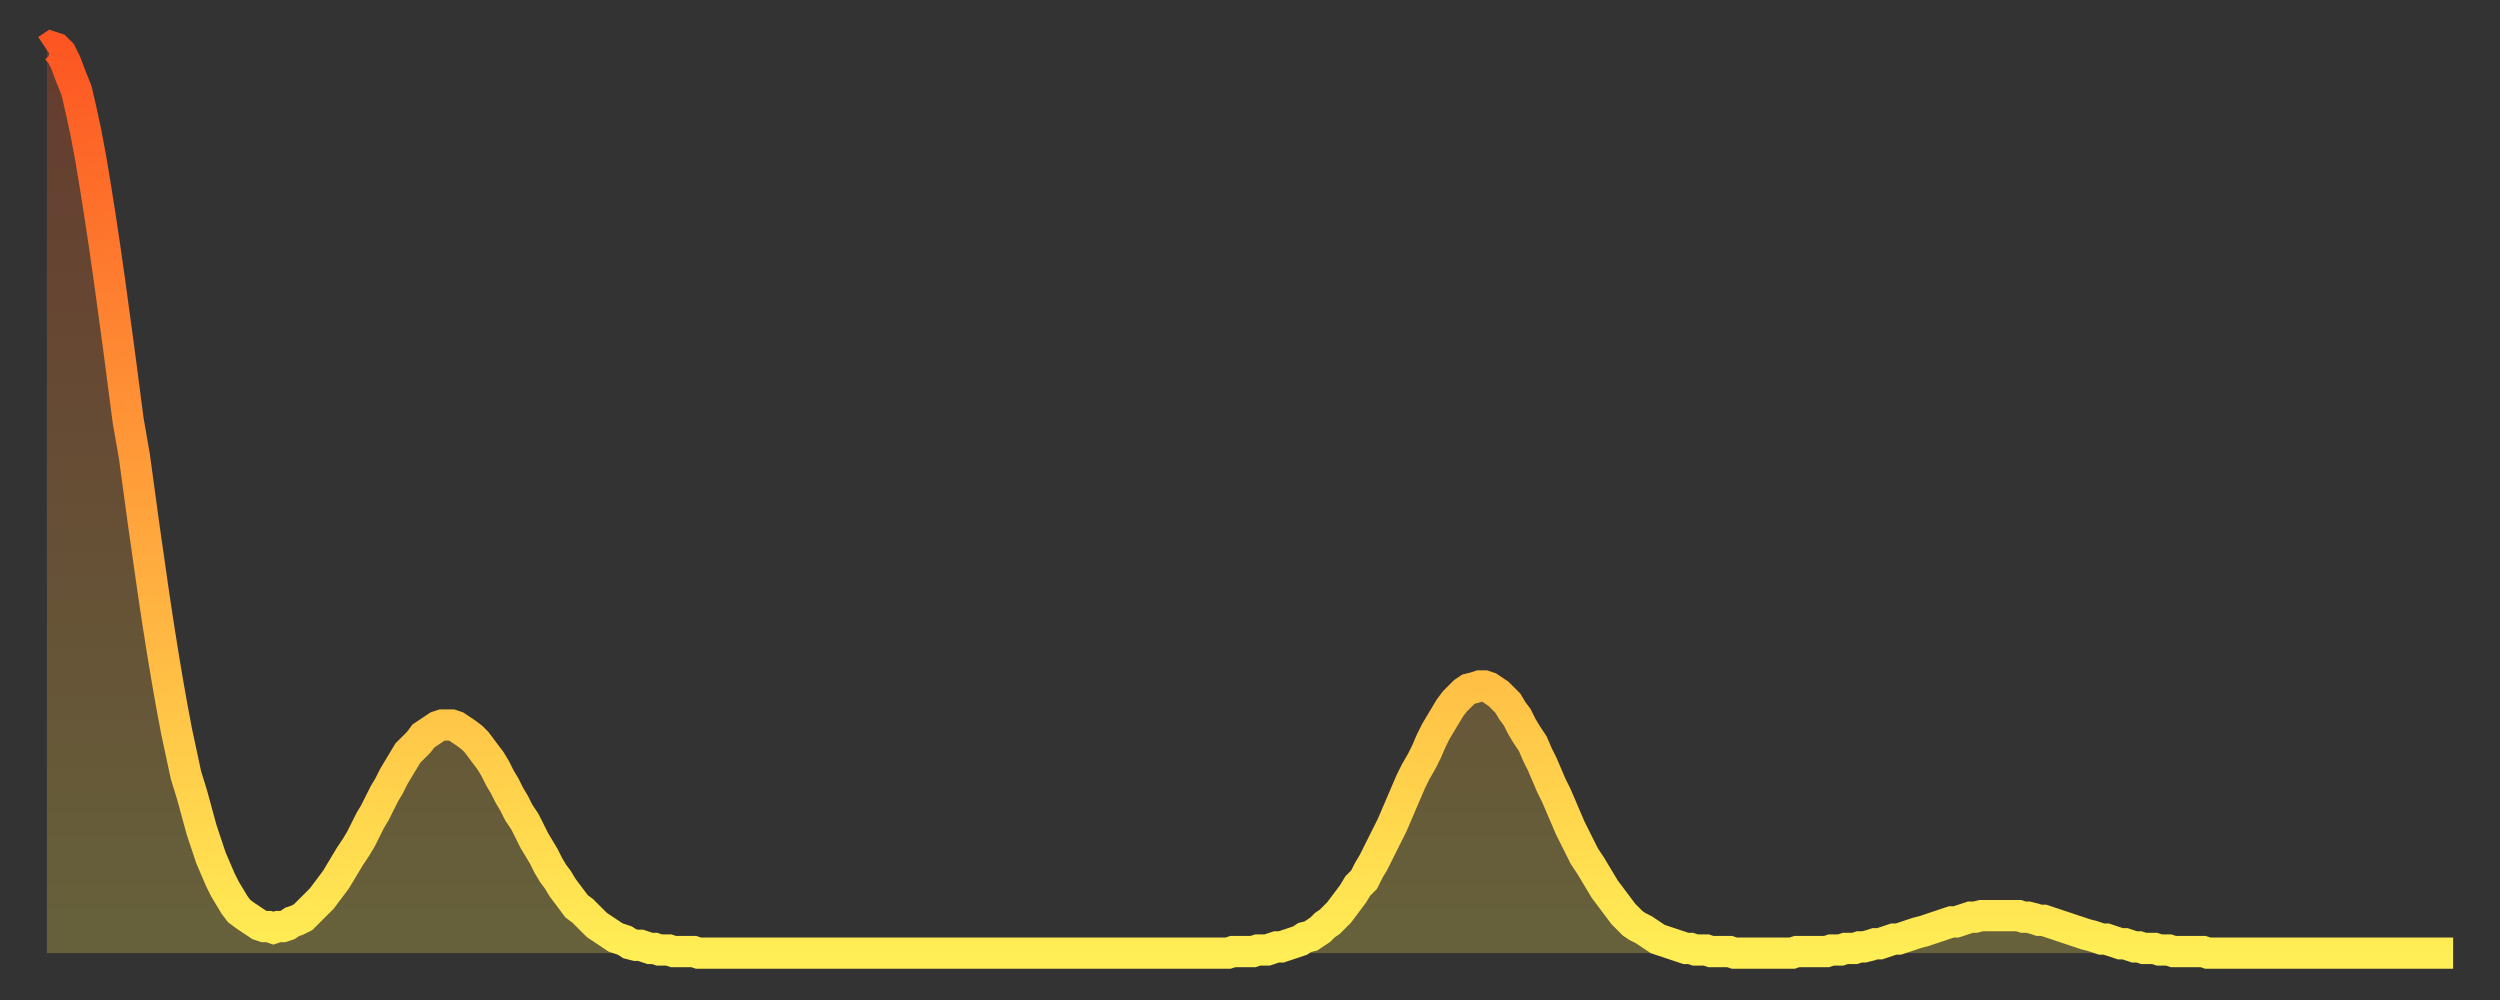 <?xml version="1.0" encoding="utf-8" ?>
<svg baseProfile="full" height="64" version="1.1" width="160" xmlns="http://www.w3.org/2000/svg" xmlns:ev="http://www.w3.org/2001/xml-events" xmlns:xlink="http://www.w3.org/1999/xlink"><rect width="100%" height="100%" fill="#333333" stroke="none"/><defs><linearGradient id="id3518632" x1="0" x2="0" y1="0" y2="1"><stop offset="0%" stop-color="#fd5622" /><stop offset="50%" stop-color="#ffa13b" /><stop offset="100%" stop-color="#ffee55" /></linearGradient></defs><g transform="translate(3,3)"><g><path d="M 0.0 0.2 0.3 0.0 0.6 0.1 0.9 0.4 1.2 1.0 1.5 1.8 1.9 2.8 2.2 4.1 2.5 5.5 2.8 7.1 3.1 8.9 3.4 10.8 3.7 12.8 4.0 14.9 4.3 17.1 4.6 19.3 4.9 21.6 5.2 23.9 5.6 26.2 5.9 28.4 6.2 30.6 6.5 32.7 6.8 34.8 7.1 36.8 7.4 38.7 7.7 40.5 8.0 42.2 8.3 43.8 8.6 45.2 8.9 46.6 9.3 47.9 9.6 49.0 9.9 50.1 10.2 51.0 10.5 51.9 10.8 52.6 11.1 53.3 11.4 53.9 11.7 54.4 12.0 54.9 12.3 55.3 12.7 55.6 13.0 55.8 13.3 56.0 13.6 56.2 13.9 56.3 14.2 56.3 14.5 56.4 14.8 56.3 15.1 56.3 15.4 56.2 15.7 56.0 16.0 55.9 16.4 55.7 16.7 55.4 17.0 55.1 17.3 54.8 17.6 54.5 17.9 54.1 18.2 53.7 18.5 53.3 18.8 52.8 19.1 52.3 19.4 51.8 19.8 51.2 20.1 50.7 20.4 50.1 20.7 49.5 21.0 49.0 21.3 48.4 21.6 47.8 21.9 47.3 22.2 46.7 22.5 46.2 22.8 45.7 23.1 45.2 23.5 44.8 23.8 44.5 24.1 44.1 24.4 43.9 24.7 43.7 25.0 43.5 25.3 43.4 25.6 43.4 25.9 43.4 26.2 43.5 26.5 43.7 26.8 43.9 27.2 44.2 27.5 44.5 27.8 44.9 28.1 45.3 28.4 45.7 28.7 46.2 29.0 46.8 29.3 47.3 29.6 47.9 29.9 48.4 30.2 49.0 30.6 49.6 30.9 50.2 31.2 50.8 31.5 51.3 31.8 51.8 32.1 52.4 32.4 52.9 32.7 53.3 33.0 53.8 33.3 54.2 33.6 54.6 33.9 55.0 34.3 55.3 34.6 55.6 34.9 55.9 35.2 56.2 35.5 56.4 35.8 56.6 36.1 56.8 36.4 57.0 36.7 57.1 37.0 57.2 37.3 57.4 37.7 57.5 38.0 57.5 38.3 57.6 38.6 57.7 38.9 57.7 39.2 57.8 39.5 57.8 39.8 57.8 40.1 57.9 40.4 57.9 40.7 57.9 41.0 57.9 41.4 57.9 41.7 58.0 42.0 58.0 42.3 58.0 42.6 58.0 42.9 58.0 43.2 58.0 43.5 58.0 43.8 58.0 44.1 58.0 44.4 58.0 44.7 58.0 45.1 58.0 45.4 58.0 45.7 58.0 46.0 58.0 46.3 58.0 46.6 58.0 46.9 58.0 47.2 58.0 47.5 58.0 47.8 58.0 48.1 58.0 48.5 58.0 48.8 58.0 49.1 58.0 49.4 58.0 49.7 58.0 50.0 58.0 50.3 58.0 50.6 58.0 50.9 58.0 51.2 58.0 51.5 58.0 51.8 58.0 52.2 58.0 52.5 58.0 52.8 58.0 53.1 58.0 53.4 58.0 53.7 58.0 54.0 58.0 54.3 58.0 54.6 58.0 54.9 58.0 55.2 58.0 55.6 58.0 55.9 58.0 56.2 58.0 56.5 58.0 56.8 58.0 57.1 58.0 57.4 58.0 57.7 58.0 58.0 58.0 58.3 58.0 58.6 58.0 58.9 58.0 59.3 58.0 59.6 58.0 59.9 58.0 60.2 58.0 60.5 58.0 60.8 58.0 61.1 58.0 61.4 58.0 61.7 58.0 62.0 58.0 62.3 58.0 62.6 58.0 63.0 58.0 63.3 58.0 63.6 58.0 63.9 58.0 64.2 58.0 64.5 58.0 64.8 58.0 65.1 58.0 65.4 58.0 65.7 58.0 66.0 58.0 66.4 58.0 66.7 58.0 67.0 58.0 67.3 58.0 67.6 58.0 67.9 58.0 68.2 58.0 68.5 58.0 68.8 58.0 69.1 58.0 69.4 58.0 69.7 58.0 70.1 58.0 70.4 58.0 70.7 58.0 71.0 58.0 71.3 58.0 71.6 58.0 71.9 58.0 72.2 58.0 72.5 58.0 72.8 58.0 73.1 58.0 73.5 58.0 73.8 58.0 74.1 58.0 74.4 58.0 74.7 58.0 75.0 58.0 75.3 58.0 75.6 58.0 75.9 57.9 76.2 57.9 76.5 57.9 76.8 57.9 77.2 57.9 77.5 57.8 77.8 57.8 78.1 57.8 78.4 57.7 78.7 57.6 79.0 57.6 79.3 57.5 79.6 57.4 79.9 57.3 80.2 57.2 80.5 57.0 80.9 56.9 81.2 56.7 81.5 56.5 81.8 56.2 82.1 56.0 82.4 55.7 82.7 55.4 83.0 55.0 83.3 54.6 83.6 54.2 83.9 53.7 84.3 53.3 84.6 52.7 84.9 52.2 85.2 51.6 85.5 51.0 85.8 50.4 86.1 49.8 86.4 49.1 86.7 48.4 87.0 47.7 87.3 47.0 87.6 46.4 88.0 45.7 88.3 45.1 88.6 44.4 88.9 43.8 89.2 43.3 89.5 42.8 89.8 42.3 90.1 41.9 90.4 41.6 90.7 41.3 91.0 41.1 91.4 41.0 91.7 40.9 92.0 40.9 92.3 41.0 92.6 41.2 92.9 41.4 93.2 41.7 93.5 42.0 93.8 42.5 94.1 42.9 94.4 43.5 94.7 44.0 95.1 44.6 95.4 45.3 95.7 45.9 96.0 46.6 96.3 47.3 96.6 47.9 96.9 48.6 97.2 49.3 97.5 50.0 97.8 50.6 98.1 51.2 98.4 51.8 98.8 52.4 99.1 52.9 99.4 53.4 99.7 53.9 100.0 54.3 100.3 54.7 100.6 55.1 100.9 55.5 101.2 55.8 101.5 56.1 101.8 56.3 102.2 56.5 102.5 56.7 102.8 56.9 103.1 57.1 103.4 57.2 103.7 57.3 104.0 57.4 104.3 57.5 104.6 57.6 104.9 57.7 105.2 57.7 105.5 57.8 105.9 57.8 106.2 57.8 106.5 57.9 106.8 57.9 107.1 57.9 107.4 57.9 107.7 57.9 108.0 58.0 108.3 58.0 108.6 58.0 108.9 58.0 109.3 58.0 109.6 58.0 109.9 58.0 110.2 58.0 110.5 58.0 110.8 58.0 111.1 58.0 111.4 58.0 111.7 58.0 112.0 57.9 112.3 57.9 112.6 57.9 113.0 57.9 113.3 57.9 113.6 57.9 113.9 57.9 114.2 57.8 114.5 57.8 114.8 57.8 115.1 57.7 115.4 57.7 115.7 57.7 116.0 57.6 116.3 57.6 116.7 57.5 117.0 57.4 117.3 57.4 117.6 57.3 117.9 57.2 118.2 57.1 118.5 57.1 118.8 57.0 119.1 56.9 119.4 56.8 119.7 56.7 120.1 56.6 120.4 56.5 120.7 56.4 121.0 56.3 121.3 56.2 121.6 56.1 121.9 56.0 122.2 56.0 122.5 55.9 122.8 55.8 123.1 55.7 123.4 55.7 123.8 55.6 124.1 55.6 124.4 55.6 124.7 55.6 125.0 55.6 125.3 55.6 125.6 55.6 125.9 55.6 126.2 55.6 126.5 55.7 126.8 55.7 127.2 55.8 127.5 55.9 127.8 55.9 128.1 56.0 128.4 56.1 128.7 56.2 129.0 56.3 129.3 56.4 129.6 56.5 129.9 56.6 130.2 56.7 130.5 56.8 130.9 56.9 131.2 57.0 131.5 57.1 131.8 57.1 132.1 57.2 132.4 57.3 132.7 57.4 133.0 57.4 133.3 57.5 133.6 57.6 133.9 57.6 134.2 57.7 134.6 57.7 134.9 57.7 135.2 57.8 135.5 57.8 135.8 57.8 136.1 57.9 136.4 57.9 136.7 57.9 137.0 57.9 137.3 57.9 137.6 57.9 138.0 57.9 138.3 58.0 138.6 58.0 138.9 58.0 139.2 58.0 139.5 58.0 139.8 58.0 140.1 58.0 140.4 58.0 140.7 58.0 141.0 58.0 141.3 58.0 141.7 58.0 142.0 58.0 142.3 58.0 142.6 58.0 142.9 58.0 143.2 58.0 143.5 58.0 143.8 58.0 144.1 58.0 144.4 58.0 144.7 58.0 145.1 58.0 145.4 58.0 145.7 58.0 146.0 58.0 146.3 58.0 146.6 58.0 146.9 58.0 147.2 58.0 147.5 58.0 147.8 58.0 148.1 58.0 148.4 58.0 148.8 58.0 149.1 58.0 149.4 58.0 149.7 58.0 150.0 58.0 150.3 58.0 150.6 58.0 150.9 58.0 151.2 58.0 151.5 58.0 151.8 58.0 152.1 58.0 152.5 58.0 152.8 58.0 153.1 58.0 153.4 58.0 153.7 58.0 154.0 58.0" fill="none" id="graph-curve" opacity="1" stroke="url(#id3518632)" stroke-width="2" /><path d="M 0 58 L 0.0 0.2 0.3 0.0 0.6 0.1 0.9 0.4 1.2 1.0 1.5 1.8 1.9 2.8 2.2 4.1 2.5 5.5 2.8 7.1 3.1 8.9 3.4 10.8 3.7 12.8 4.0 14.9 4.3 17.1 4.6 19.3 4.9 21.6 5.2 23.9 5.6 26.2 5.9 28.4 6.2 30.6 6.5 32.7 6.8 34.8 7.1 36.8 7.4 38.7 7.7 40.5 8.0 42.2 8.3 43.8 8.6 45.2 8.9 46.6 9.3 47.9 9.6 49.0 9.9 50.1 10.2 51.0 10.5 51.9 10.8 52.6 11.1 53.3 11.4 53.9 11.7 54.4 12.0 54.9 12.3 55.3 12.7 55.6 13.0 55.8 13.3 56.0 13.6 56.2 13.9 56.3 14.2 56.3 14.5 56.4 14.8 56.3 15.1 56.3 15.4 56.2 15.7 56.0 16.0 55.9 16.4 55.7 16.7 55.4 17.0 55.1 17.3 54.8 17.6 54.5 17.9 54.1 18.2 53.7 18.5 53.3 18.8 52.8 19.1 52.3 19.4 51.8 19.8 51.2 20.1 50.7 20.4 50.1 20.7 49.5 21.0 49.0 21.3 48.4 21.6 47.8 21.9 47.3 22.2 46.7 22.5 46.2 22.8 45.7 23.1 45.2 23.5 44.8 23.8 44.5 24.1 44.1 24.4 43.9 24.7 43.7 25.0 43.5 25.3 43.4 25.6 43.4 25.9 43.4 26.2 43.5 26.5 43.7 26.8 43.9 27.2 44.2 27.5 44.5 27.8 44.9 28.1 45.3 28.4 45.7 28.7 46.2 29.0 46.8 29.3 47.3 29.6 47.9 29.9 48.4 30.2 49.0 30.6 49.6 30.9 50.2 31.2 50.8 31.5 51.3 31.8 51.8 32.1 52.4 32.4 52.9 32.7 53.3 33.0 53.8 33.3 54.2 33.6 54.6 33.9 55.0 34.3 55.3 34.6 55.6 34.9 55.9 35.2 56.2 35.5 56.4 35.8 56.6 36.1 56.8 36.4 57.0 36.7 57.1 37.0 57.2 37.3 57.4 37.7 57.5 38.0 57.5 38.3 57.6 38.6 57.7 38.9 57.7 39.2 57.8 39.5 57.8 39.8 57.8 40.1 57.9 40.4 57.9 40.7 57.9 41.0 57.9 41.4 57.9 41.7 58.0 42.0 58.0 42.3 58.0 42.6 58.0 42.9 58.0 43.2 58.0 43.5 58.0 43.8 58.0 44.1 58.0 44.4 58.0 44.7 58.0 45.1 58.0 45.4 58.0 45.7 58.0 46.0 58.0 46.3 58.0 46.6 58.0 46.9 58.0 47.2 58.0 47.5 58.0 47.8 58.0 48.1 58.0 48.5 58.0 48.8 58.0 49.1 58.0 49.4 58.0 49.7 58.0 50.0 58.0 50.3 58.0 50.6 58.0 50.9 58.0 51.2 58.0 51.5 58.0 51.8 58.0 52.2 58.0 52.5 58.0 52.8 58.0 53.1 58.0 53.4 58.0 53.7 58.0 54.0 58.0 54.3 58.0 54.6 58.0 54.9 58.0 55.2 58.0 55.6 58.0 55.9 58.0 56.2 58.0 56.5 58.0 56.8 58.0 57.1 58.0 57.4 58.0 57.7 58.0 58.0 58.0 58.3 58.0 58.6 58.0 58.9 58.0 59.3 58.0 59.6 58.0 59.9 58.0 60.2 58.0 60.5 58.0 60.8 58.0 61.1 58.0 61.4 58.0 61.7 58.0 62.0 58.0 62.3 58.0 62.6 58.0 63.0 58.0 63.3 58.0 63.6 58.0 63.9 58.0 64.2 58.0 64.5 58.0 64.8 58.0 65.1 58.0 65.4 58.0 65.7 58.0 66.0 58.0 66.4 58.0 66.7 58.0 67.0 58.0 67.3 58.0 67.6 58.0 67.9 58.0 68.2 58.0 68.5 58.0 68.8 58.0 69.1 58.0 69.4 58.0 69.7 58.0 70.1 58.0 70.4 58.0 70.7 58.0 71.0 58.0 71.3 58.0 71.6 58.0 71.9 58.0 72.2 58.0 72.5 58.0 72.8 58.0 73.1 58.0 73.5 58.0 73.8 58.0 74.1 58.0 74.4 58.0 74.7 58.0 75.0 58.0 75.3 58.0 75.6 58.0 75.9 57.9 76.2 57.9 76.5 57.9 76.8 57.9 77.2 57.9 77.5 57.8 77.8 57.8 78.1 57.8 78.4 57.7 78.7 57.6 79.0 57.6 79.3 57.5 79.6 57.4 79.9 57.3 80.2 57.2 80.5 57.0 80.9 56.9 81.2 56.7 81.5 56.5 81.8 56.2 82.1 56.0 82.4 55.7 82.7 55.4 83.0 55.0 83.3 54.6 83.6 54.2 83.9 53.7 84.3 53.3 84.6 52.7 84.9 52.2 85.2 51.6 85.5 51.0 85.8 50.4 86.1 49.8 86.4 49.1 86.7 48.4 87.0 47.7 87.3 47.0 87.6 46.4 88.0 45.7 88.3 45.1 88.6 44.4 88.9 43.8 89.2 43.3 89.5 42.8 89.8 42.3 90.1 41.9 90.4 41.6 90.7 41.3 91.0 41.1 91.4 41.0 91.7 40.9 92.0 40.9 92.3 41.0 92.6 41.2 92.9 41.4 93.2 41.7 93.5 42.0 93.8 42.5 94.1 42.9 94.4 43.5 94.7 44.0 95.1 44.6 95.4 45.3 95.7 45.9 96.0 46.6 96.3 47.3 96.6 47.9 96.9 48.6 97.2 49.3 97.5 50.0 97.8 50.6 98.1 51.2 98.4 51.8 98.8 52.4 99.1 52.9 99.4 53.4 99.7 53.9 100.0 54.3 100.3 54.7 100.6 55.1 100.9 55.5 101.2 55.8 101.5 56.1 101.8 56.3 102.2 56.5 102.5 56.7 102.8 56.9 103.1 57.1 103.4 57.2 103.7 57.3 104.0 57.4 104.3 57.5 104.6 57.6 104.9 57.7 105.2 57.7 105.5 57.8 105.9 57.8 106.2 57.8 106.5 57.9 106.8 57.9 107.1 57.9 107.4 57.9 107.7 57.9 108.0 58.0 108.3 58.0 108.6 58.0 108.9 58.0 109.3 58.0 109.6 58.0 109.9 58.0 110.2 58.0 110.5 58.0 110.8 58.0 111.1 58.0 111.4 58.0 111.7 58.0 112.0 57.9 112.3 57.9 112.6 57.9 113.0 57.9 113.3 57.9 113.6 57.9 113.9 57.9 114.2 57.8 114.5 57.8 114.8 57.8 115.1 57.7 115.4 57.7 115.7 57.7 116.0 57.6 116.3 57.6 116.7 57.5 117.0 57.4 117.3 57.4 117.6 57.3 117.9 57.2 118.2 57.1 118.5 57.1 118.8 57.0 119.1 56.9 119.4 56.8 119.7 56.7 120.1 56.6 120.4 56.5 120.7 56.4 121.0 56.3 121.3 56.2 121.6 56.1 121.9 56.0 122.2 56.0 122.5 55.9 122.8 55.8 123.1 55.7 123.4 55.7 123.8 55.6 124.1 55.6 124.4 55.6 124.7 55.6 125.0 55.6 125.3 55.6 125.6 55.6 125.9 55.6 126.2 55.6 126.5 55.7 126.8 55.7 127.2 55.8 127.5 55.9 127.8 55.9 128.1 56.0 128.4 56.1 128.7 56.2 129.0 56.3 129.3 56.4 129.6 56.5 129.9 56.6 130.2 56.7 130.5 56.8 130.9 56.9 131.2 57.0 131.5 57.1 131.8 57.1 132.1 57.2 132.4 57.3 132.7 57.4 133.0 57.4 133.3 57.5 133.6 57.6 133.9 57.6 134.2 57.7 134.6 57.7 134.9 57.7 135.2 57.8 135.5 57.8 135.8 57.8 136.1 57.9 136.4 57.9 136.7 57.9 137.0 57.9 137.3 57.9 137.6 57.9 138.0 57.9 138.3 58.0 138.6 58.0 138.9 58.0 139.2 58.0 139.5 58.0 139.8 58.0 140.1 58.0 140.4 58.0 140.7 58.0 141.0 58.0 141.3 58.0 141.7 58.0 142.0 58.0 142.3 58.0 142.6 58.0 142.9 58.0 143.2 58.0 143.5 58.0 143.8 58.0 144.1 58.0 144.4 58.0 144.7 58.0 145.1 58.0 145.4 58.0 145.7 58.0 146.0 58.0 146.3 58.0 146.6 58.0 146.9 58.0 147.2 58.0 147.5 58.0 147.8 58.0 148.1 58.0 148.4 58.0 148.8 58.0 149.1 58.0 149.4 58.0 149.7 58.0 150.0 58.0 150.3 58.0 150.6 58.0 150.9 58.0 151.2 58.0 151.5 58.0 151.8 58.0 152.1 58.0 152.5 58.0 152.8 58.0 153.1 58.0 153.4 58.0 153.7 58.0 154.0 58.0 154 58" fill="url(#id3518632)" fill-opacity=".25" id="graph-shadow" /></g></g></svg>
